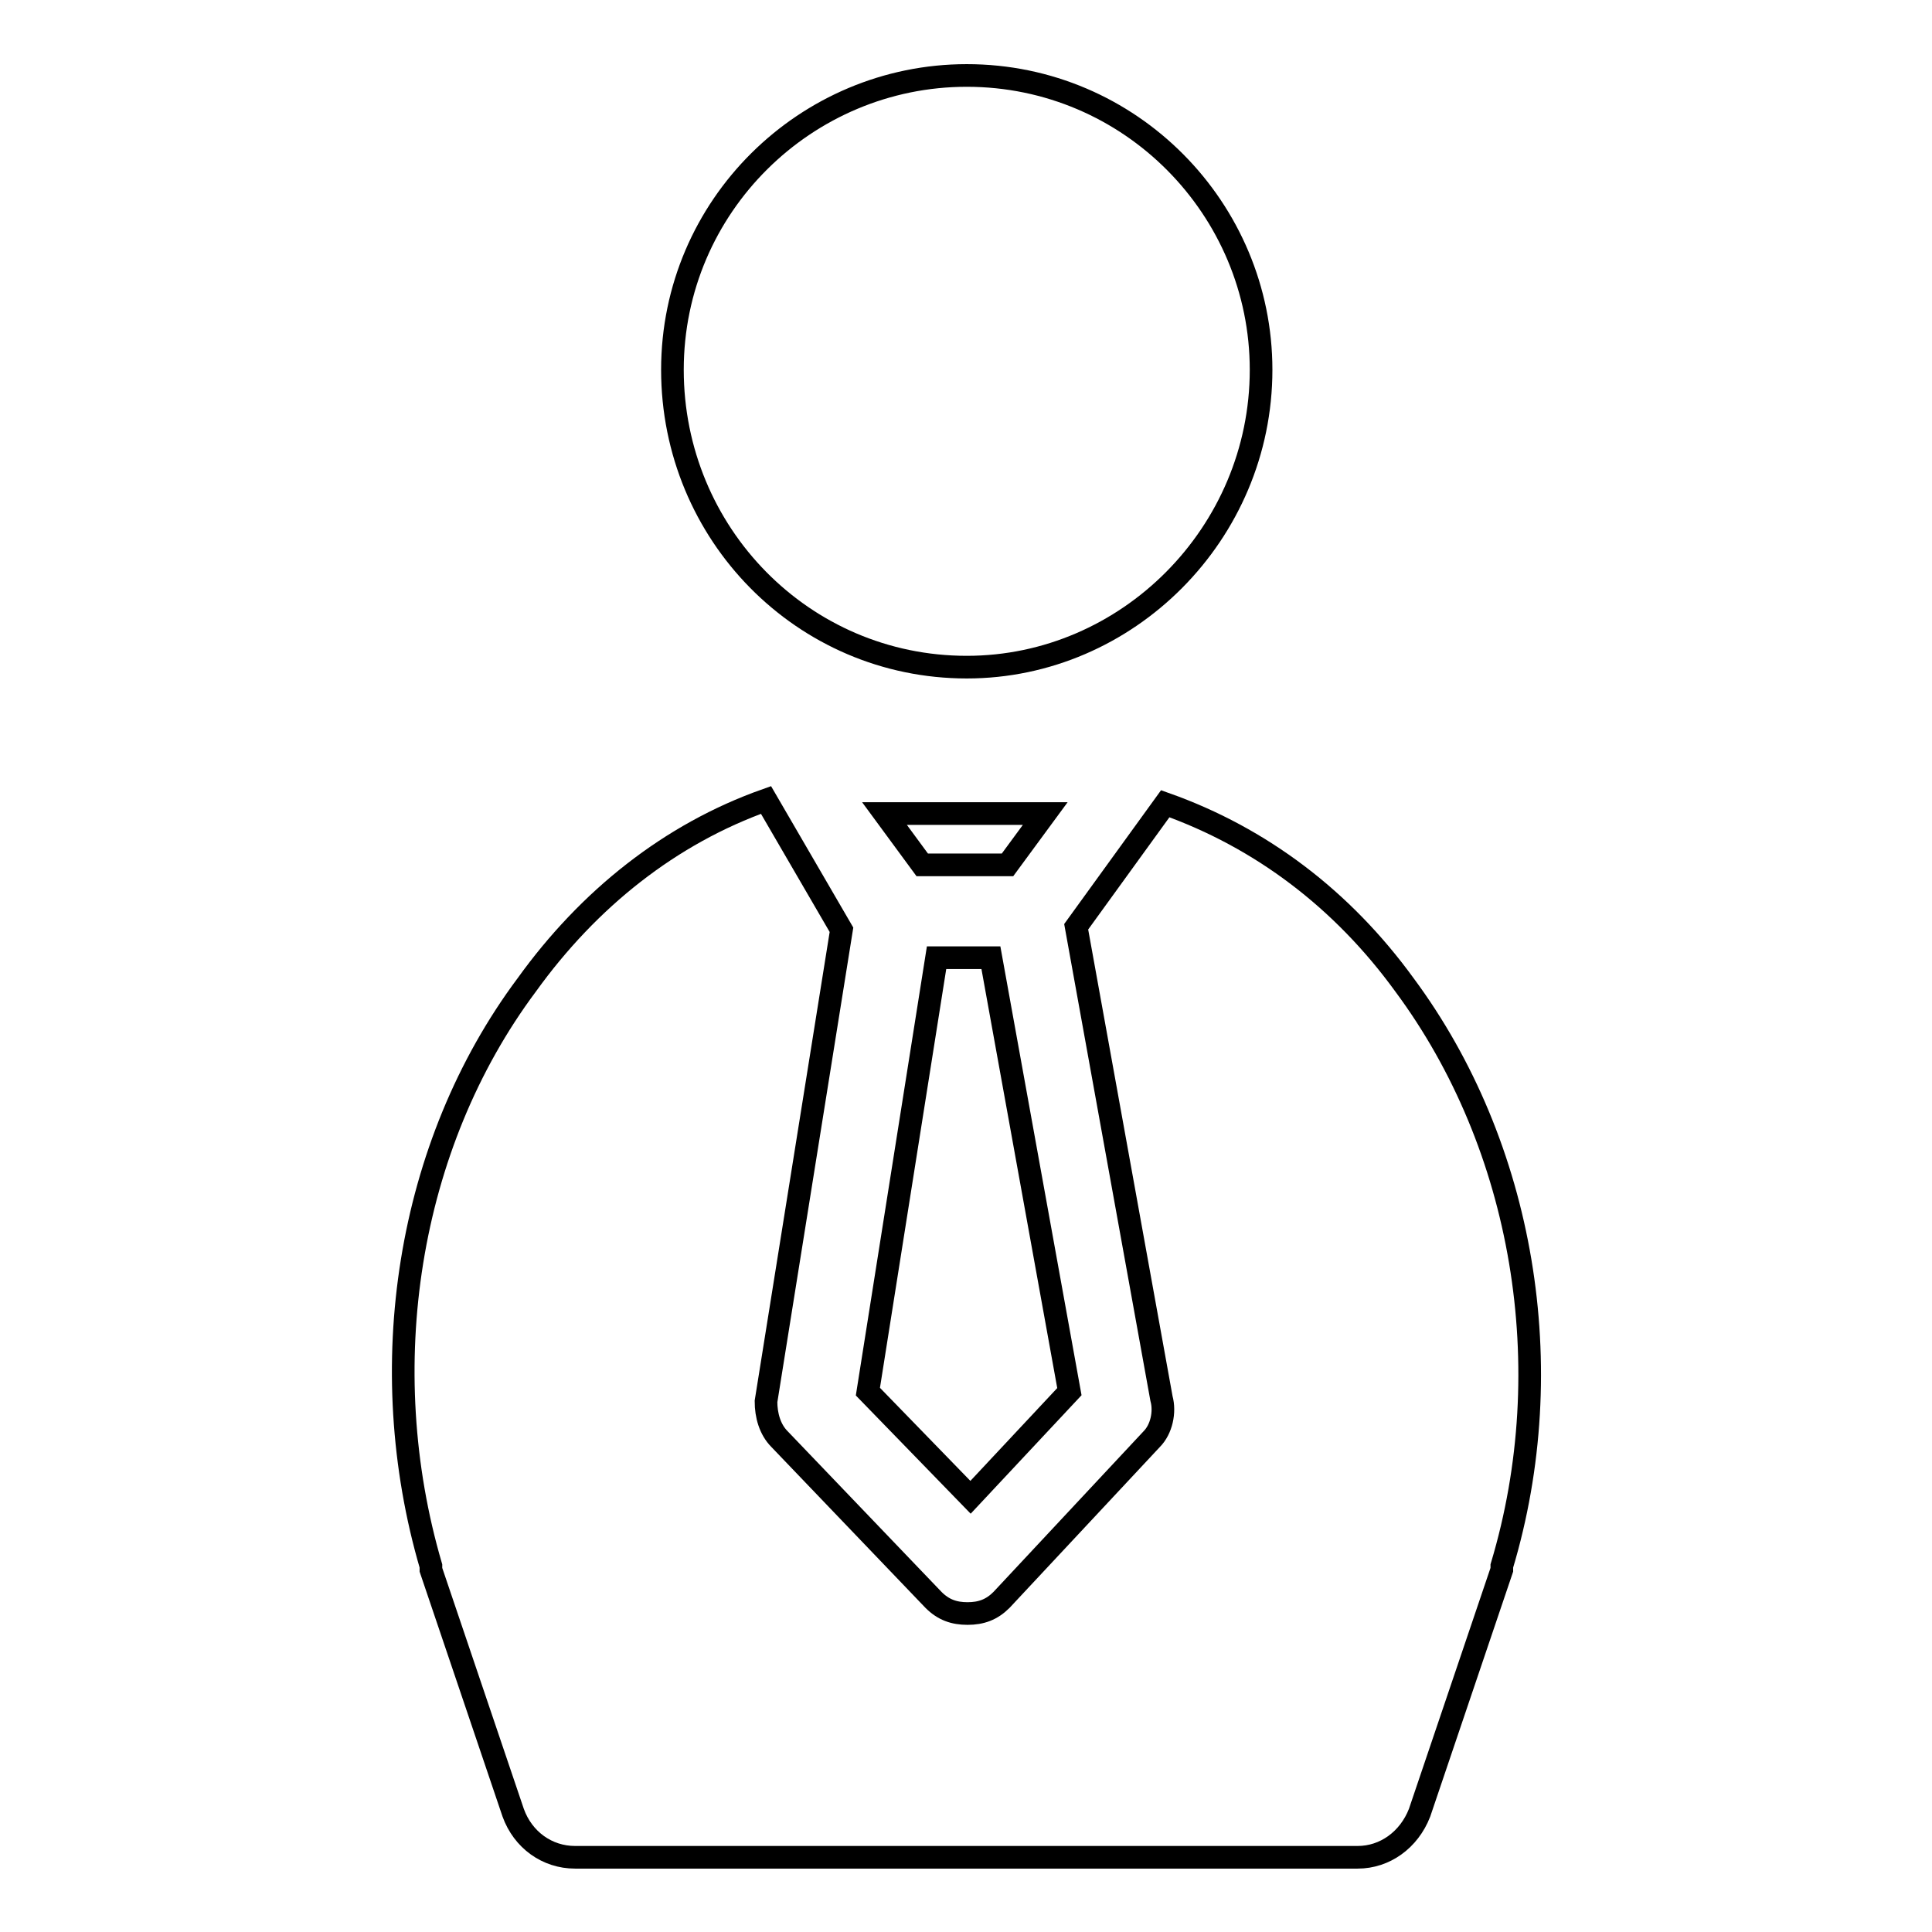 <?xml version="1.0" encoding="utf-8"?>
<!-- Svg Vector Icons : http://www.onlinewebfonts.com/icon -->
<!DOCTYPE svg PUBLIC "-//W3C//DTD SVG 1.1//EN" "http://www.w3.org/Graphics/SVG/1.1/DTD/svg11.dtd">
<svg version="1.1" xmlns="http://www.w3.org/2000/svg" xmlns:xlink="http://www.w3.org/1999/xlink" x="0px" y="0px" viewBox="0 0 256 256" enable-background="new 0 0 256 256" xml:space="preserve">
<g><g><path stroke-width="3" fill-opacity="0" stroke="#000000"  d="M128.1,88.4c-21.7,0-39-17.7-39-39.4c0-21.7,17.7-39,39-39c21.7,0,39,17.7,39,39C167.1,70.7,149.4,88.4,128.1,88.4z"/><path stroke-width="3" fill-opacity="0" stroke="#000000"  d="M141.7,184.4l-10.4-57.5h-7.2l-9.1,57.5l13.6,14L141.7,184.4z"/><path stroke-width="3" fill-opacity="0" stroke="#000000"  d="M138.5,107.8h-21.3l5,6.8h11.3L138.5,107.8z"/><path stroke-width="3" fill-opacity="0" stroke="#000000"  d="M186.1,130.5c-8.2-11.3-19-19.5-31.7-24l-11.8,16.3l11.3,62.5c0.5,1.8,0,4.1-1.3,5.4L132.7,212c-1.3,1.3-2.7,1.8-4.5,1.8l0,0c-1.8,0-3.2-0.5-4.5-1.8l-20.4-21.3c-1.3-1.3-1.8-3.2-1.8-5l10-62.5l-10-17.2c-12.7,4.5-23.5,13.1-31.7,24.5c-15.9,21.3-20.4,50.7-12.7,77c0,0,0,0,0,0.5l10.9,32.2c1.3,3.6,4.5,5.9,8.2,5.9h103.7c3.6,0,6.8-2.3,8.2-5.9l10.9-32.2c0,0,0,0,0-0.5C206.9,181.2,201.9,151.8,186.1,130.5z"/></g></g>
</svg>